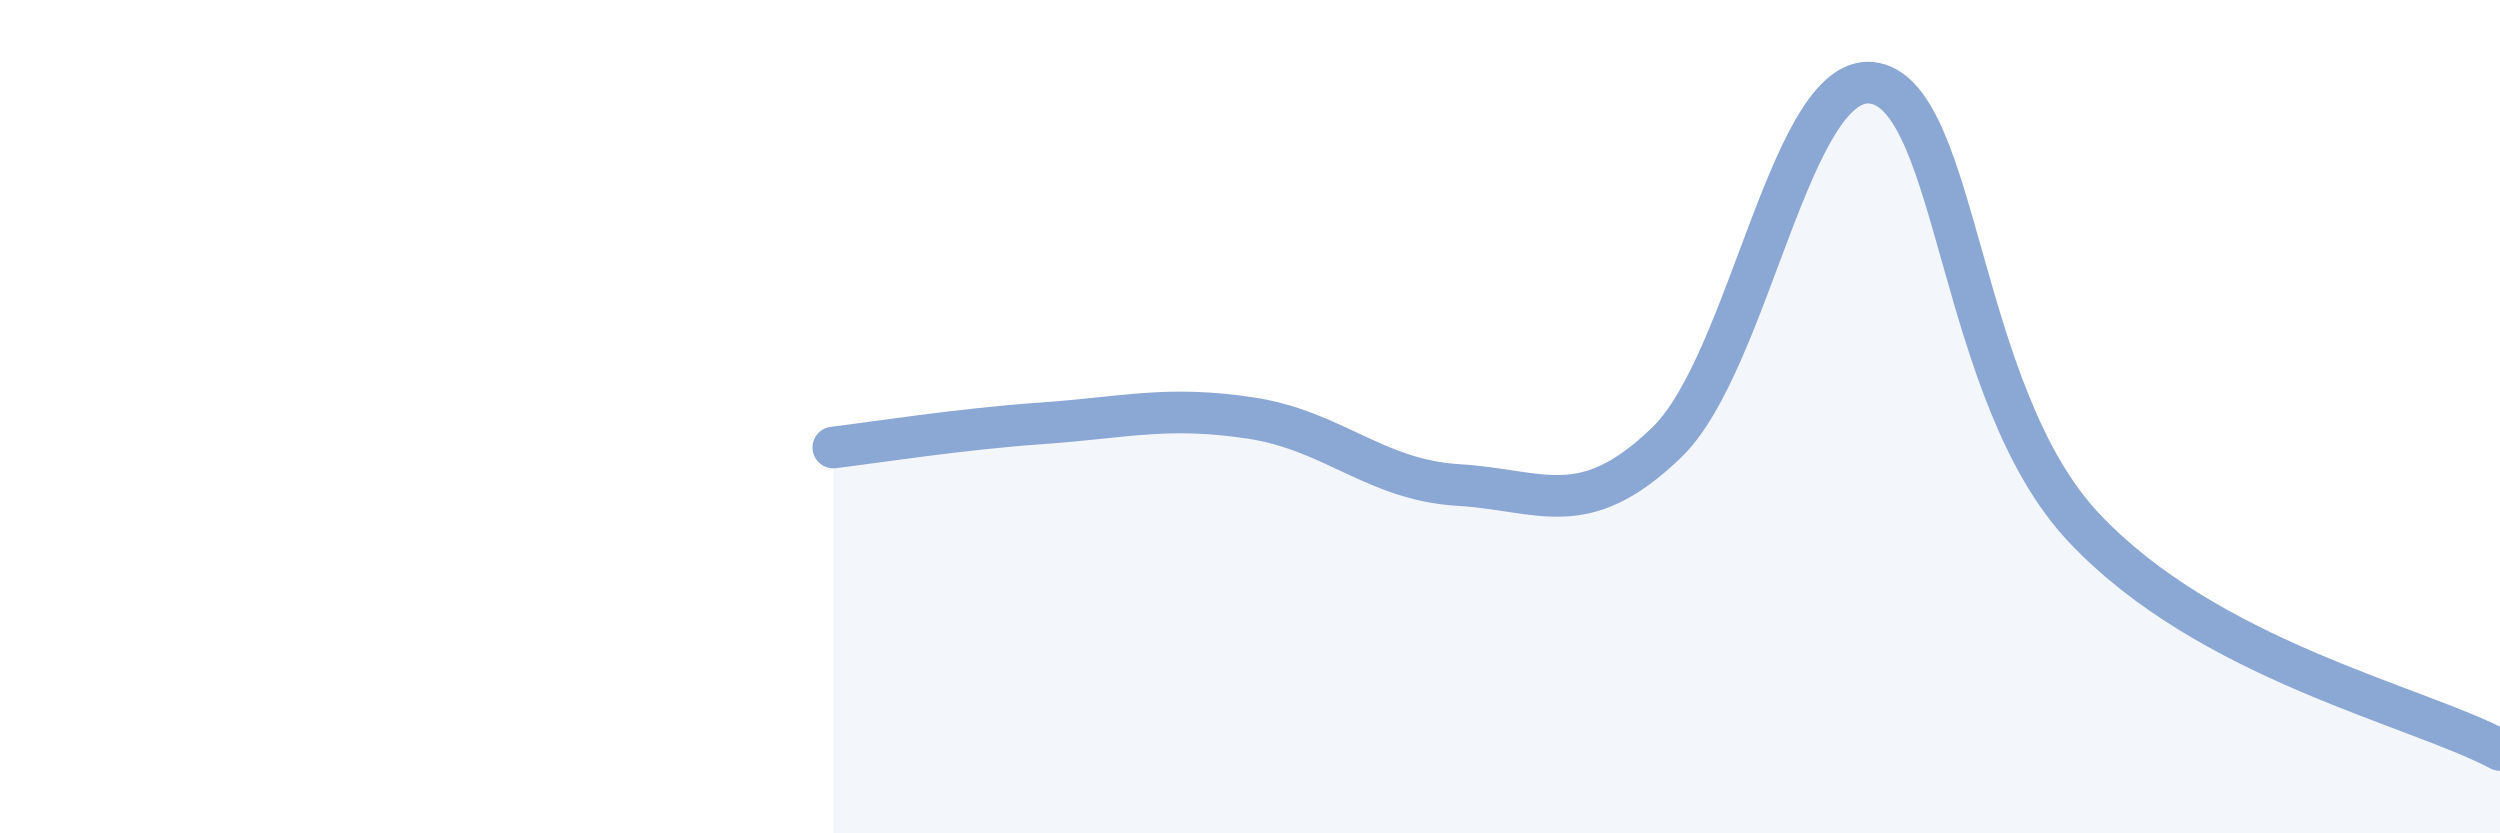 
    <svg width="60" height="20" viewBox="0 0 60 20" xmlns="http://www.w3.org/2000/svg">
      <path
        d="M 20,10.74 C 21,10.62 23,10.3 25,10.16 C 27,10.02 28,9.73 30,10.03 C 32,10.33 33,11.52 35,11.64 C 37,11.76 38,12.55 40,10.62 C 42,8.69 43,1.59 45,2 C 47,2.41 47,9.45 50,12.65 C 53,15.85 58,16.93 60,18L60 20L20 20Z"
        fill="#8ba7d3"
        opacity="0.1"
        stroke-linecap="round"
        stroke-linejoin="round"
      />
      <path
        d="M 20,10.74 C 21,10.62 23,10.3 25,10.16 C 27,10.02 28,9.73 30,10.03 C 32,10.33 33,11.52 35,11.64 C 37,11.76 38,12.55 40,10.62 C 42,8.69 43,1.59 45,2 C 47,2.41 47,9.45 50,12.65 C 53,15.85 58,16.93 60,18"
        stroke="#8ba7d3"
        stroke-width="1"
        fill="none"
        stroke-linecap="round"
        stroke-linejoin="round"
      />
    </svg>
  